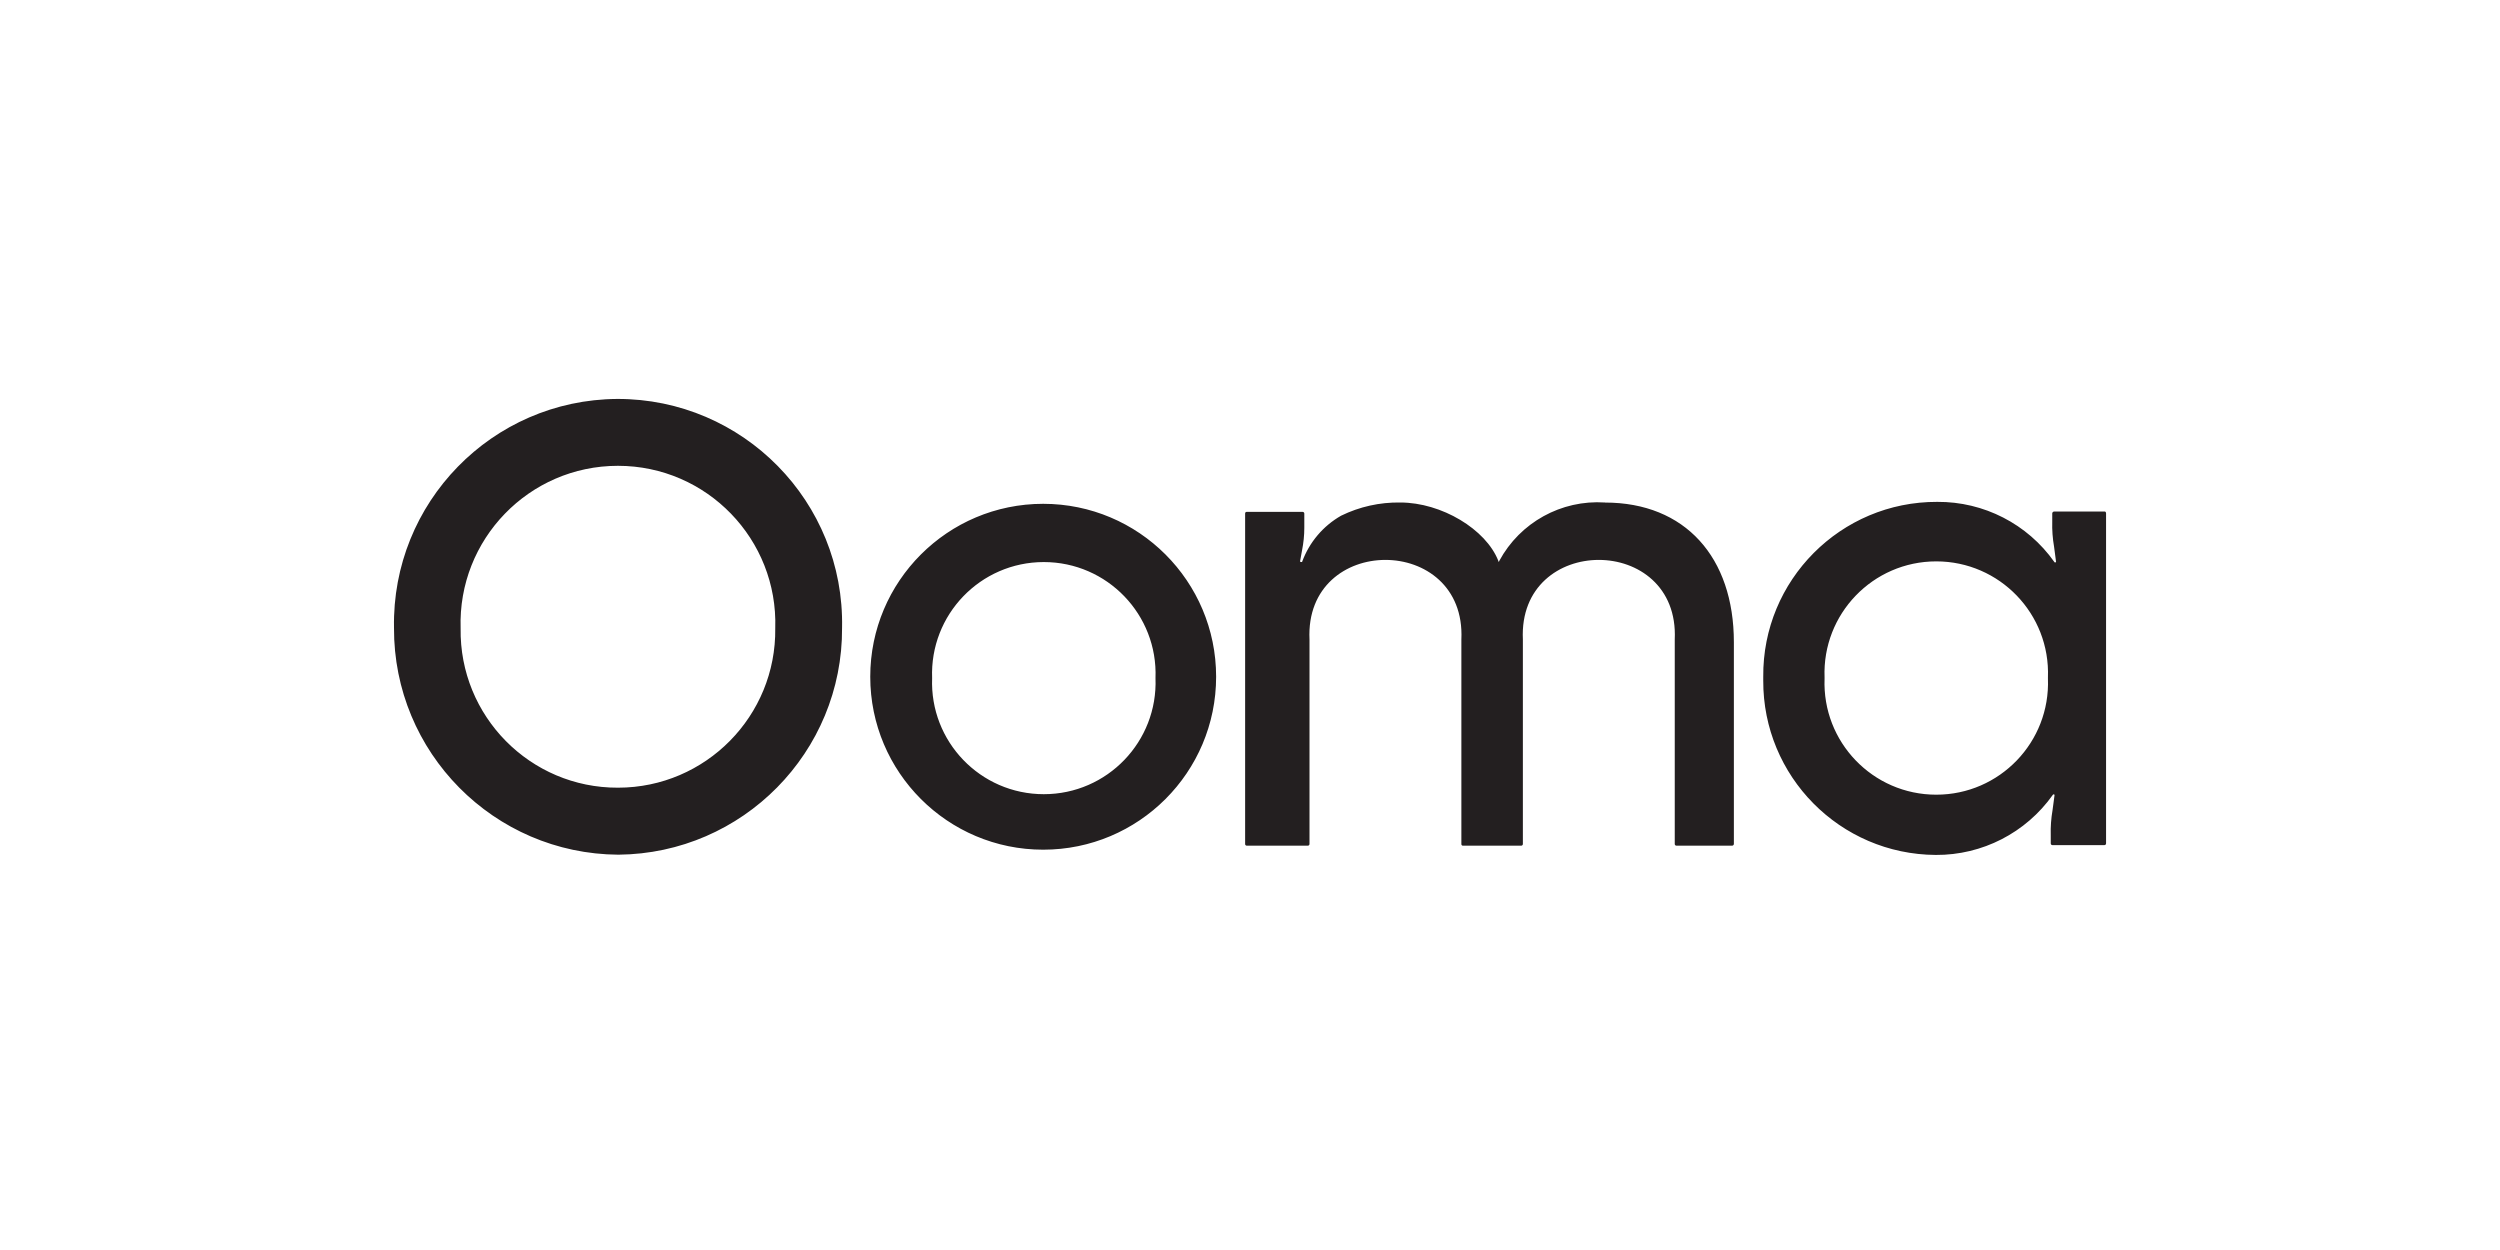 <?xml version="1.0" encoding="UTF-8"?>
<svg id="a" data-name="Layer 1" xmlns="http://www.w3.org/2000/svg" viewBox="0 0 400 200">
  <defs>
    <style>
      .c {
        fill: #231f20;
      }
    </style>
  </defs>
  <path id="b" data-name="path8" class="c" d="M194.58,108.28c0,15.28-12.39,27.67-27.67,27.67s-27.67-12.39-27.67-27.67,12.39-27.67,27.67-27.67,27.67,12.39,27.67,27.67M149.14,108.5c-.39,10.14,7.72,18.57,17.87,18.57s18.26-8.43,17.87-18.57c.39-10.14-7.72-18.57-17.87-18.57s-18.26,8.43-17.87,18.57M98.88,126.03c-14.05.05-25.4-11.45-25.18-25.5-.46-14.22,10.94-26,25.17-26s25.63,11.78,25.17,26c.18,14.02-11.13,25.49-25.15,25.5M98.75,63.83c-20.03.13-36.08,16.6-35.71,36.62-.09,19.93,15.97,36.17,35.9,36.3,19.89-.18,35.9-16.41,35.79-36.3.41-20.14-15.84-36.67-35.98-36.62M256.78,80.4c-6.97-.46-13.57,3.19-16.89,9.33,0,0,0,.13-.16.13-.02-.04-.02-.09,0-.13-1.98-5.05-9.09-9.33-15.69-9.33-3.28-.05-6.52.67-9.46,2.11-2.88,1.64-5.08,4.24-6.23,7.35,0,.16-.37,0-.35,0l.32-1.76c.24-1.21.37-2.43.37-3.66v-2.27c0-.15-.12-.27-.27-.27h-8.93c-.15-.02-.29.11-.27.27v52.85c-.02.16.11.29.27.29h9.76c.15,0,.27-.12.27-.27v-32.72c-.8-16.98,25.09-16.98,24.3,0v32.72c-.02.15.11.29.27.27h9.3c.15,0,.27-.12.27-.27v-32.72c-.8-16.98,25.09-16.98,24.3,0v32.72c0,.15.12.27.27.27h8.9c.16,0,.29-.13.29-.29v-32.26c0-13.61-7.81-22.35-20.61-22.35h-.03ZM336.81,81.85h-8.18c-.14.01-.25.13-.27.27v1.34c-.04,1.34.06,2.69.29,4.01l.32,2.43c-.06.13-.24.13-.29,0-4.29-6.07-11.28-9.65-18.71-9.6-15.46-.06-27.99,12.53-27.85,27.99v.59c-.07,15.33,12.28,27.82,27.61,27.91,7.43.04,14.41-3.54,18.71-9.6.06-.13.24-.13.29,0l-.32,2.41c-.23,1.33-.33,2.68-.29,4.04v1.31c0,.15.12.27.27.27h8.31c.15,0,.27-.12.27-.27v-52.82c0-.11-.04-.21-.13-.27h-.03ZM327.67,108.58c.39,10.14-7.72,18.57-17.87,18.57s-18.26-8.43-17.87-18.57v-.19c-.39-10.14,7.72-18.57,17.87-18.57s18.26,8.43,17.87,18.57v.19Z"/>
</svg>